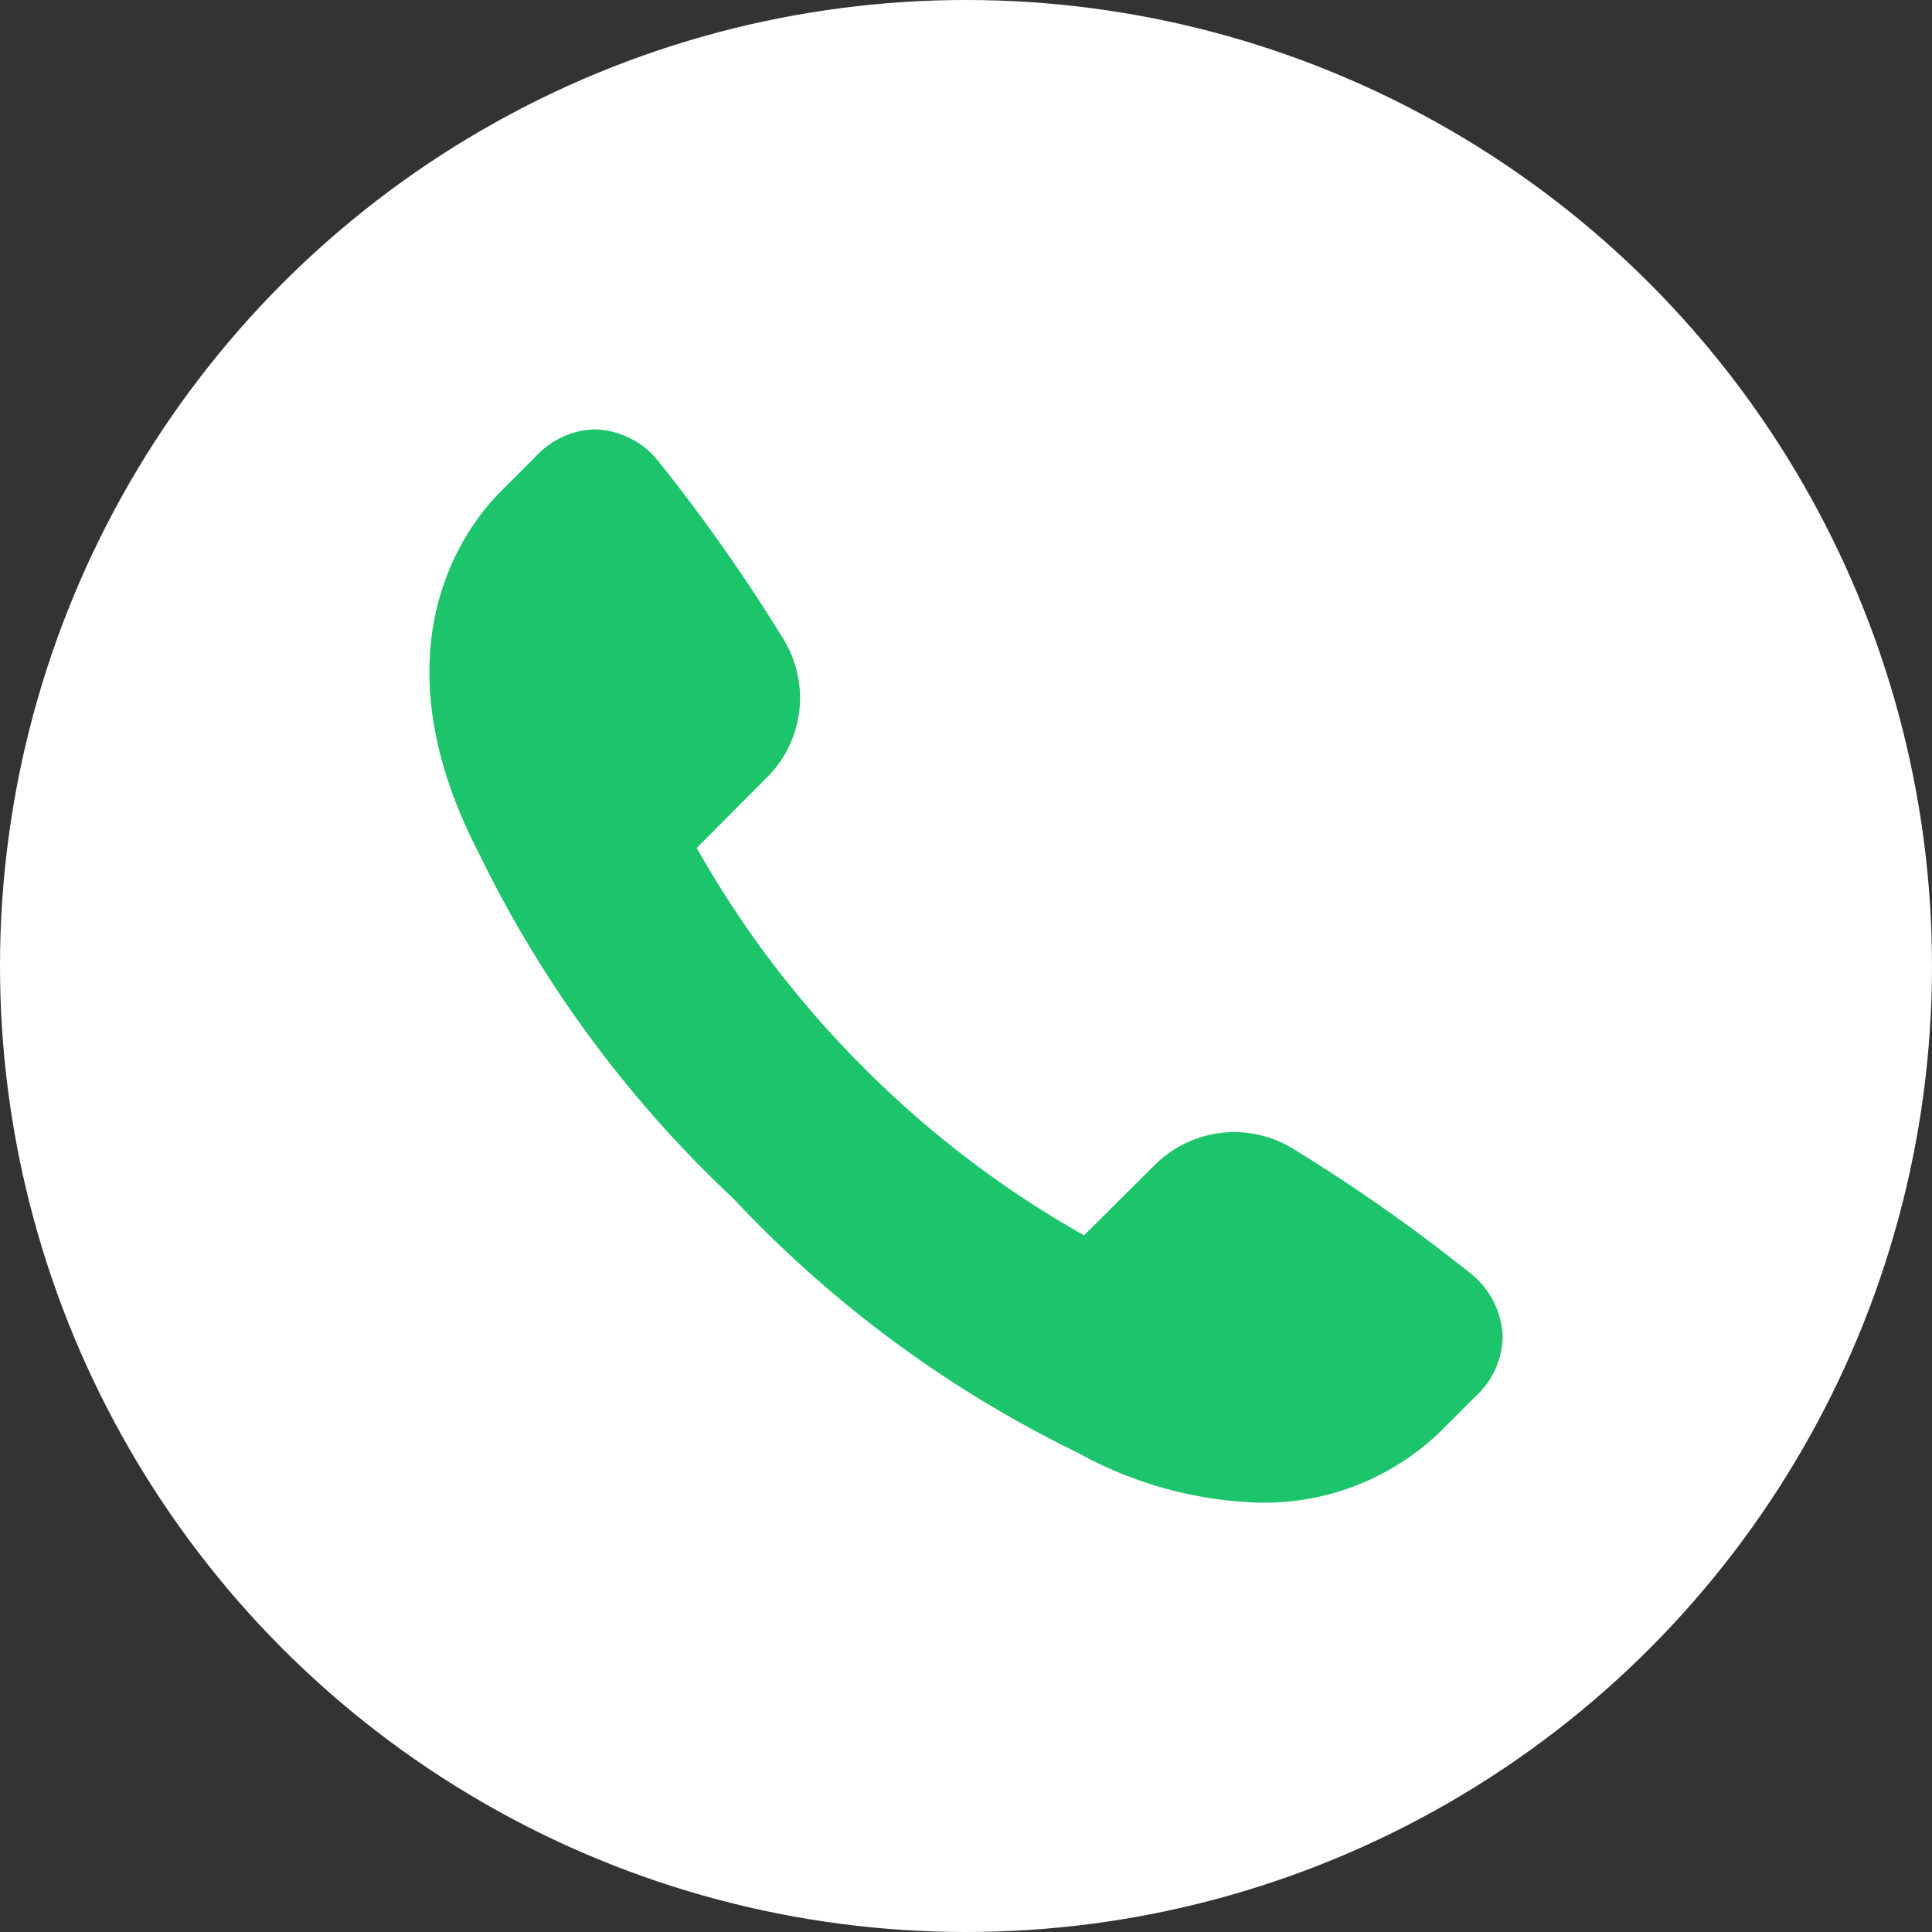 <svg xmlns="http://www.w3.org/2000/svg" xmlns:xlink="http://www.w3.org/1999/xlink" width="36" height="36" viewBox="0 0 36 36">
  <rect x="0" y="0" width="36" height="36" fill="#333333" stroke="none"/>
  <defs>
    <clipPath id="clip-path">
      <rect id="Rectangle_848" data-name="Rectangle 848" height="1" fill="none"/>
    </clipPath>
    <clipPath id="clip-path-2">
      <rect id="Rectangle_957" data-name="Rectangle 957" width="20.002" height="20" fill="#1cc56c"/>
    </clipPath>
  </defs>
  <g id="Group_741" data-name="Group 741" transform="translate(-722 -3132.028)">
    <circle id="Ellipse_25" data-name="Ellipse 25" cx="18" cy="18" r="18" transform="translate(722 3132.028)" fill="#fff"/>
    <g id="Group_741-2" data-name="Group 741" transform="translate(730 3140.028)">
      <g id="Group_629" data-name="Group 629" transform="translate(8.443 8.081)">
        <g id="Group_628" data-name="Group 628" transform="translate(0 0)" clip-path="url(#clip-path)">
          <path id="Path_1045" data-name="Path 1045" d="M.428.054A.375.375,0,1,1,.054.428.375.375,0,0,1,.428.054M.428,0A.428.428,0,1,0,.856.428.428.428,0,0,0,.428,0M.667.571l0-.007A.068.068,0,0,0,.623.525L.56.508A.062.062,0,0,0,.506.522L.483.545A.243.243,0,0,1,.312.374L.335.351A.062.062,0,0,0,.349.3L.331.233A.068.068,0,0,0,.292.192l-.007,0A.057.057,0,0,0,.232.2L.2.236A.064.064,0,0,0,.187.26.4.4,0,0,0,.6.669.063.063,0,0,0,.62.659L.654.625A.057.057,0,0,0,.667.571" transform="translate(-0.454 0.43)" fill="#fff"/>
        </g>
      </g>
      <rect id="Rectangle_919" data-name="Rectangle 919" width="9" transform="translate(10.418 10.405)" fill="#f9e43e"/>
      <g id="Group_742" data-name="Group 742">
        <g id="Group_741-3" data-name="Group 741" clip-path="url(#clip-path-2)">
          <path id="Path_1188" data-name="Path 1188" d="M15.481,20a7.4,7.4,0,0,1-3.381-.921,21.947,21.947,0,0,1-6.433-4.744A21.95,21.95,0,0,1,.923,7.9c-2.007-3.874-.2-6.134.4-6.734L1.988.5a1.555,1.555,0,0,1,1.1-.5,1.57,1.57,0,0,1,1.17.583A32.552,32.552,0,0,1,6.593,3.9a2.091,2.091,0,0,1-.316,2.6L4.983,7.8A18.822,18.822,0,0,0,8.1,11.9a18.816,18.816,0,0,0,4.1,3.118L13.5,13.725a2.109,2.109,0,0,1,1.5-.631,2.131,2.131,0,0,1,1.1.314,32.566,32.566,0,0,1,3.322,2.337A1.584,1.584,0,0,1,20,16.879a1.541,1.541,0,0,1-.5,1.135l-.661.661A4.72,4.72,0,0,1,15.481,20Z" transform="translate(0)" fill="#1cc56c"/>
        </g>
      </g>
    </g>
  </g>
</svg>
